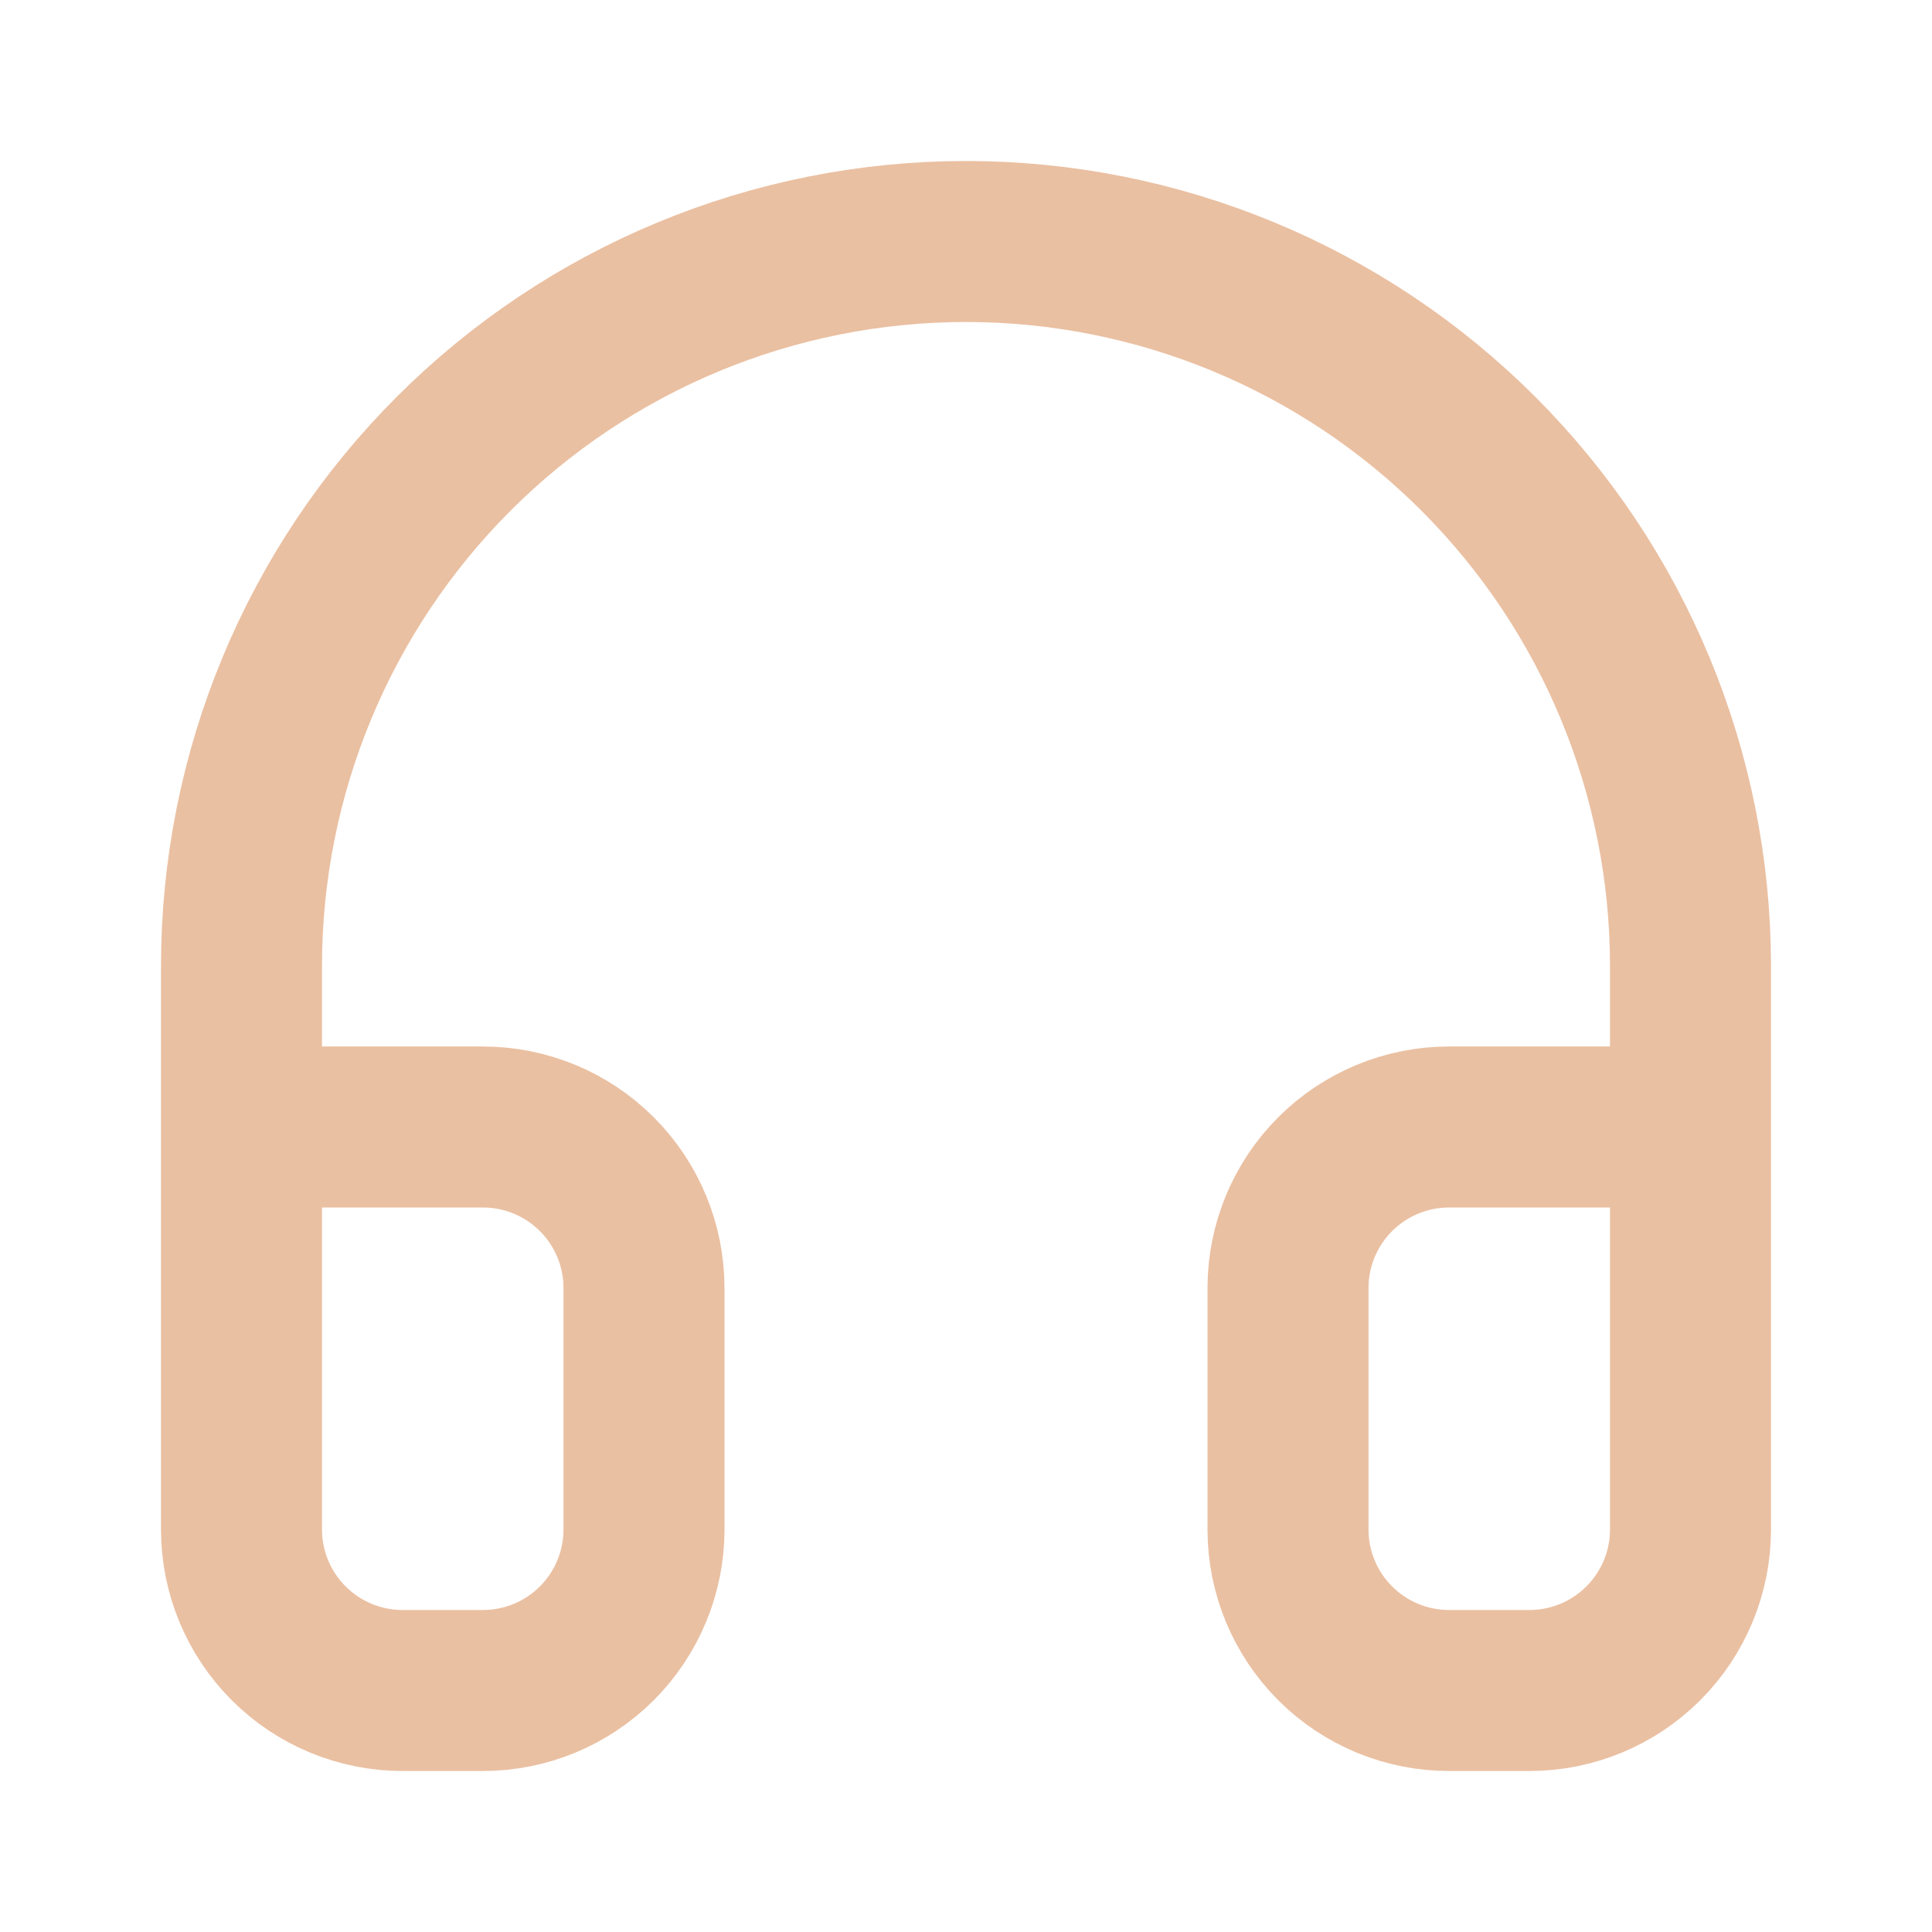 <svg width="24" height="24" viewBox="0 0 24 24" fill="none" xmlns="http://www.w3.org/2000/svg">
<path d="M3 14H6C6.53 14 7.039 14.211 7.414 14.586C7.789 14.961 8 15.47 8 16V19C8 19.53 7.789 20.039 7.414 20.414C7.039 20.789 6.53 21 6 21H5C4.47 21 3.961 20.789 3.586 20.414C3.211 20.039 3 19.53 3 19V12C3 9.613 3.948 7.324 5.636 5.636C7.324 3.948 9.613 3 12 3C14.387 3 16.676 3.948 18.364 5.636C20.052 7.324 21 9.613 21 12V19C21 19.53 20.789 20.039 20.414 20.414C20.039 20.789 19.53 21 19 21H18C17.47 21 16.961 20.789 16.586 20.414C16.211 20.039 16 19.53 16 19V16C16 15.47 16.211 14.961 16.586 14.586C16.961 14.211 17.47 14 18 14H21" stroke="#EAC0A2" stroke-width="2" stroke-linecap="round" stroke-linejoin="round"/>
</svg>
